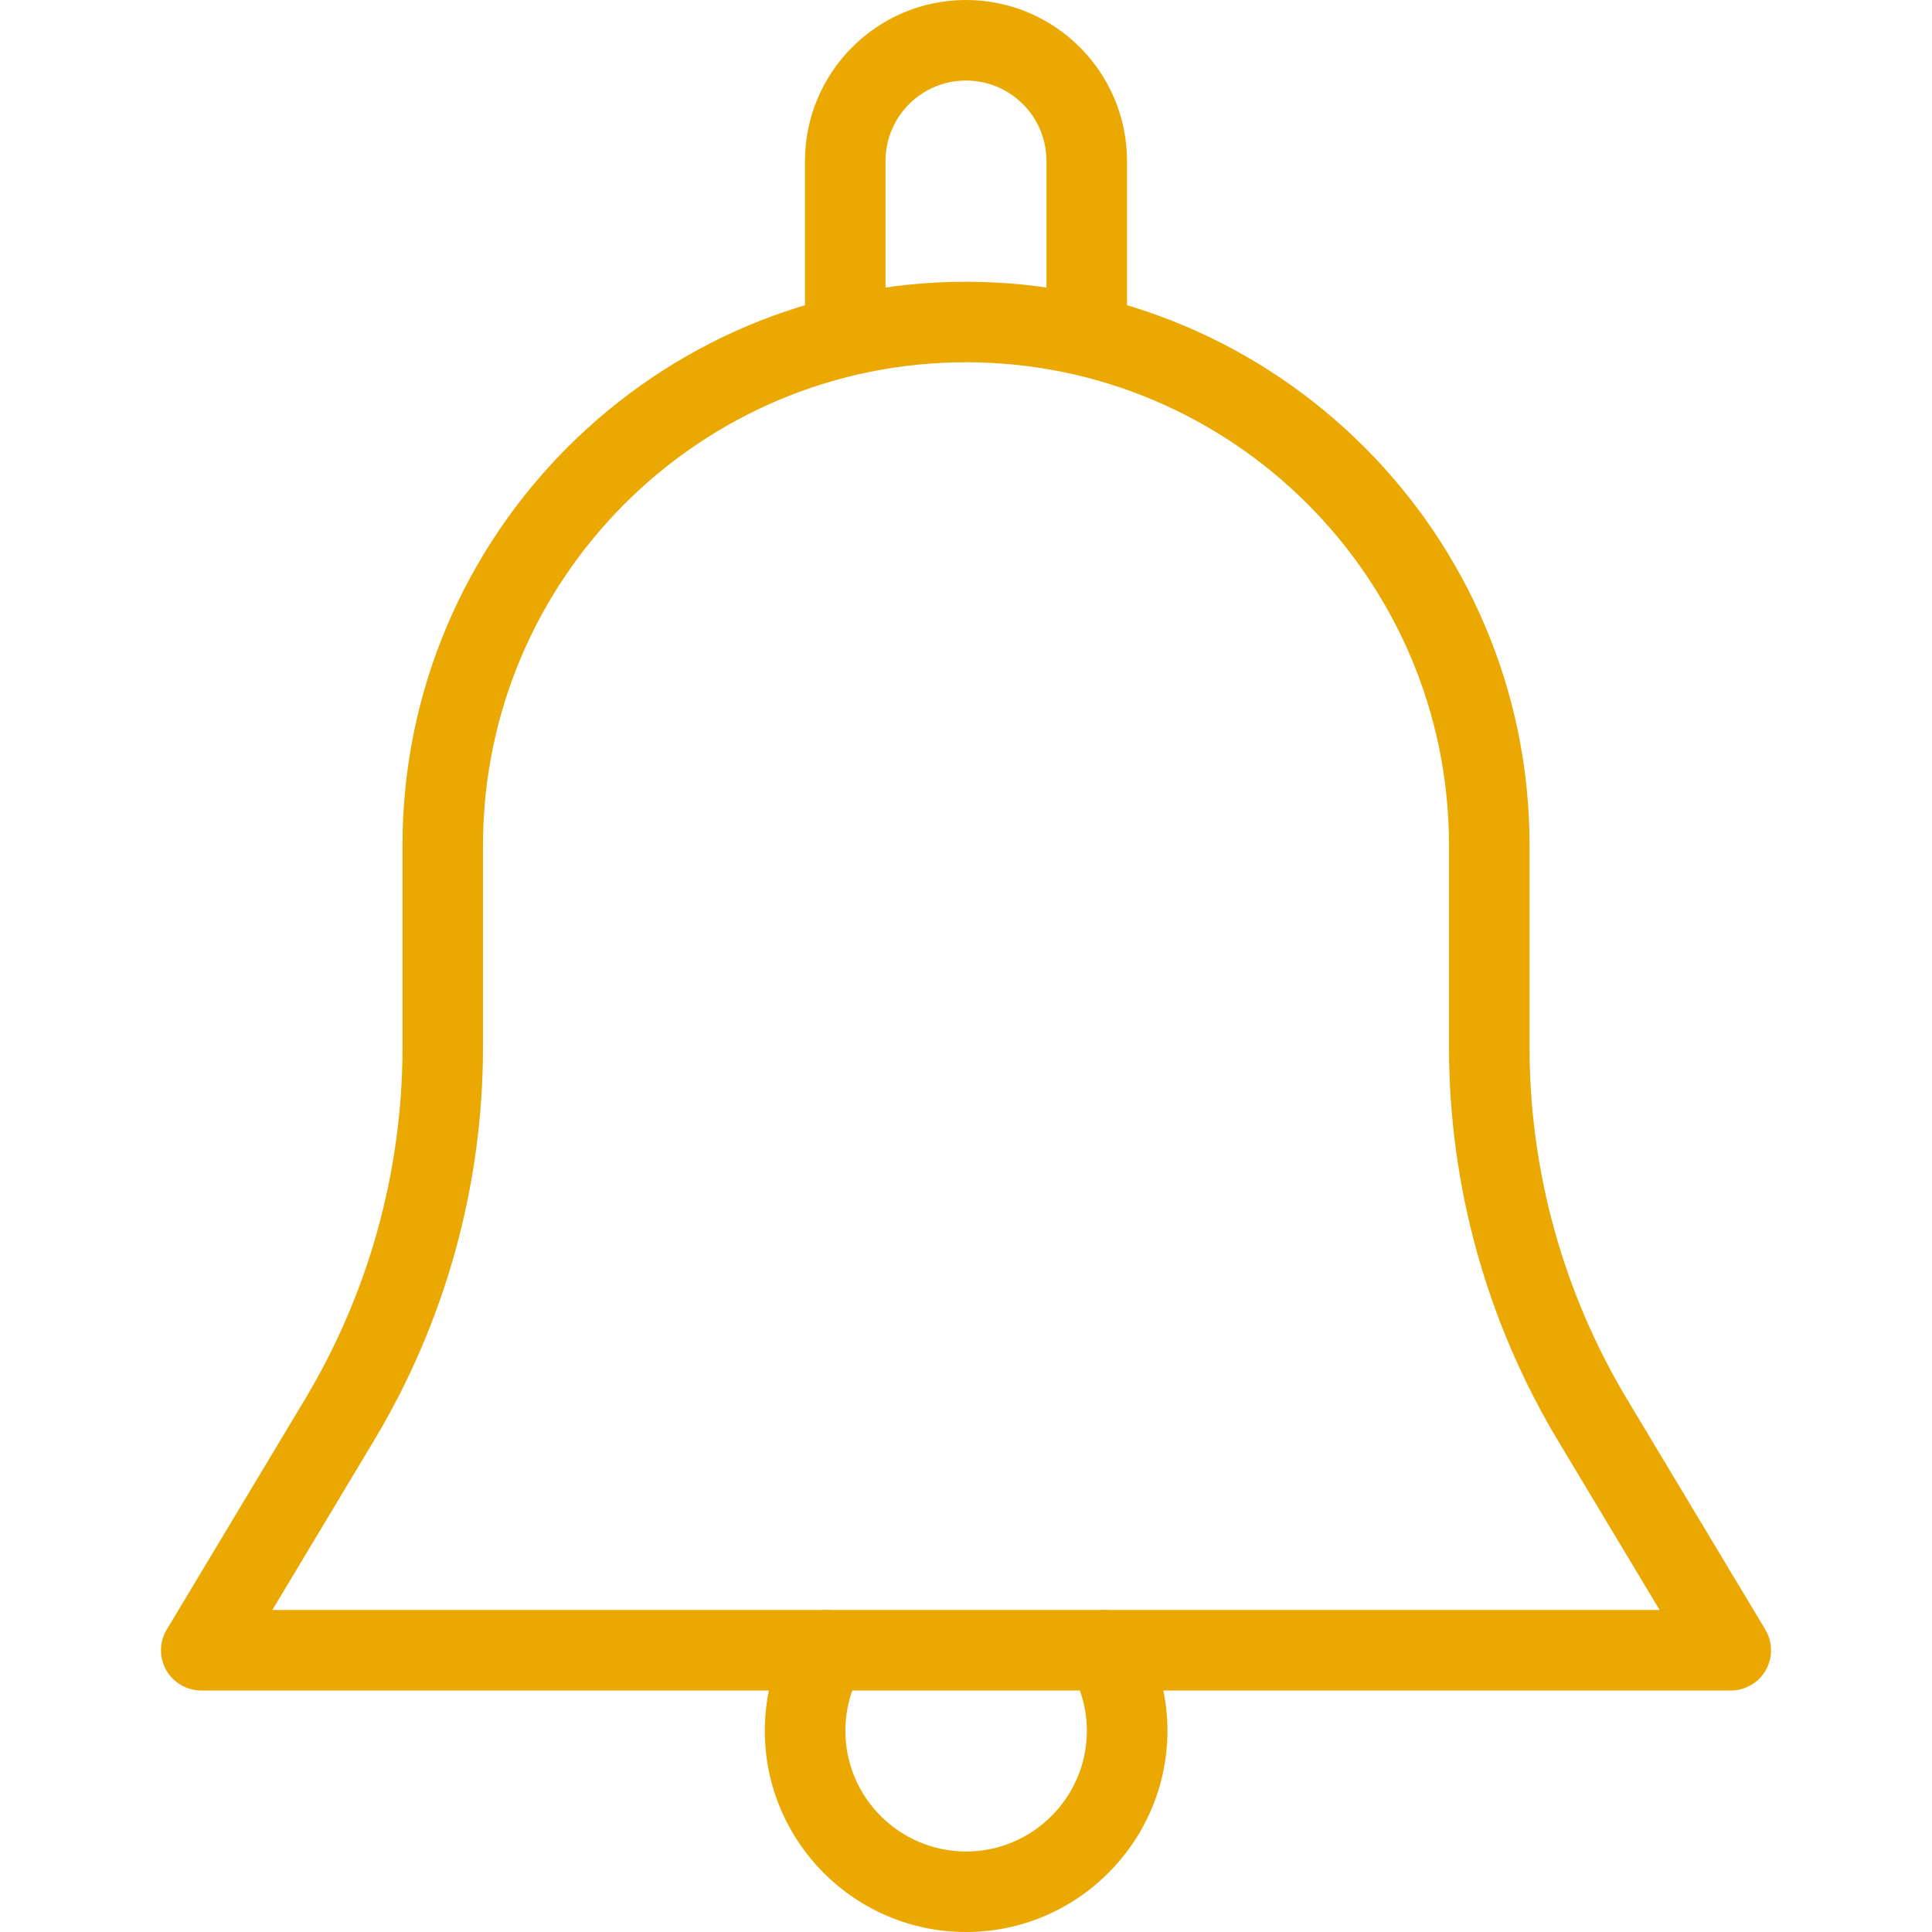 <svg version="1.1" xmlns="http://www.w3.org/2000/svg" xmlns:xlink="http://www.w3.org/1999/xlink" viewBox="0 0 512 512" xml:space="preserve"><g><g><path fill="#eaa800" style="" d="M467.82,431.85l-36.65-61.06c-16.9-28.18-25.83-60.44-25.83-93.31V224c0-82.32-67.01-149.33-149.33-149.33S106.67,141.68,106.67,224v53.48c0,32.88-8.94,65.13-25.83,93.31l-36.65,61.06c-1.98,3.29-2.03,7.4-0.15,10.73c1.9,3.35,5.46,5.42,9.3,5.42h405.33c3.84,0,7.4-2.07,9.3-5.42C469.85,439.25,469.8,435.14,467.82,431.85z M72.17,426.67l26.94-44.91c18.9-31.49,28.89-67.54,28.89-104.28V224c0-70.59,57.41-128,128-128s128,57.41,128,128v53.48c0,36.74,9.98,72.79,28.86,104.28l26.96,44.91L72.17,426.67L72.17,426.67z"/></g></g><g><g><path fill="#eaa800" style="" d="M256,0c-23.53,0-42.67,19.14-42.67,42.67v42.67c0,5.89,4.78,10.67,10.67,10.67s10.67-4.78,10.67-10.67V42.67c0-11.78,9.56-21.33,21.33-21.33s21.33,9.56,21.33,21.33v42.67c0,5.89,4.78,10.67,10.67,10.67s10.67-4.78,10.67-10.67V42.67C298.67,19.14,279.53,0,256,0z"/></g></g><g><g><path fill="#eaa800" style="" d="M302.17,431.94c-3.01-5.08-9.52-6.74-14.61-3.82c-5.1,2.99-6.8,9.54-3.82,14.61c2.77,4.71,4.29,10.37,4.29,15.94c0,17.64-14.36,32-32,32s-32-14.36-32-32c0-5.57,1.51-11.22,4.29-15.94c2.96-5.1,1.26-11.63-3.82-14.61c-5.14-2.92-11.63-1.26-14.61,3.82c-4.71,8.06-7.21,17.3-7.21,26.73c0,29.42,23.92,53.33,53.33,53.33s53.33-23.92,53.38-53.33C309.38,449.24,306.88,440,302.17,431.94z"/></g></g></svg>